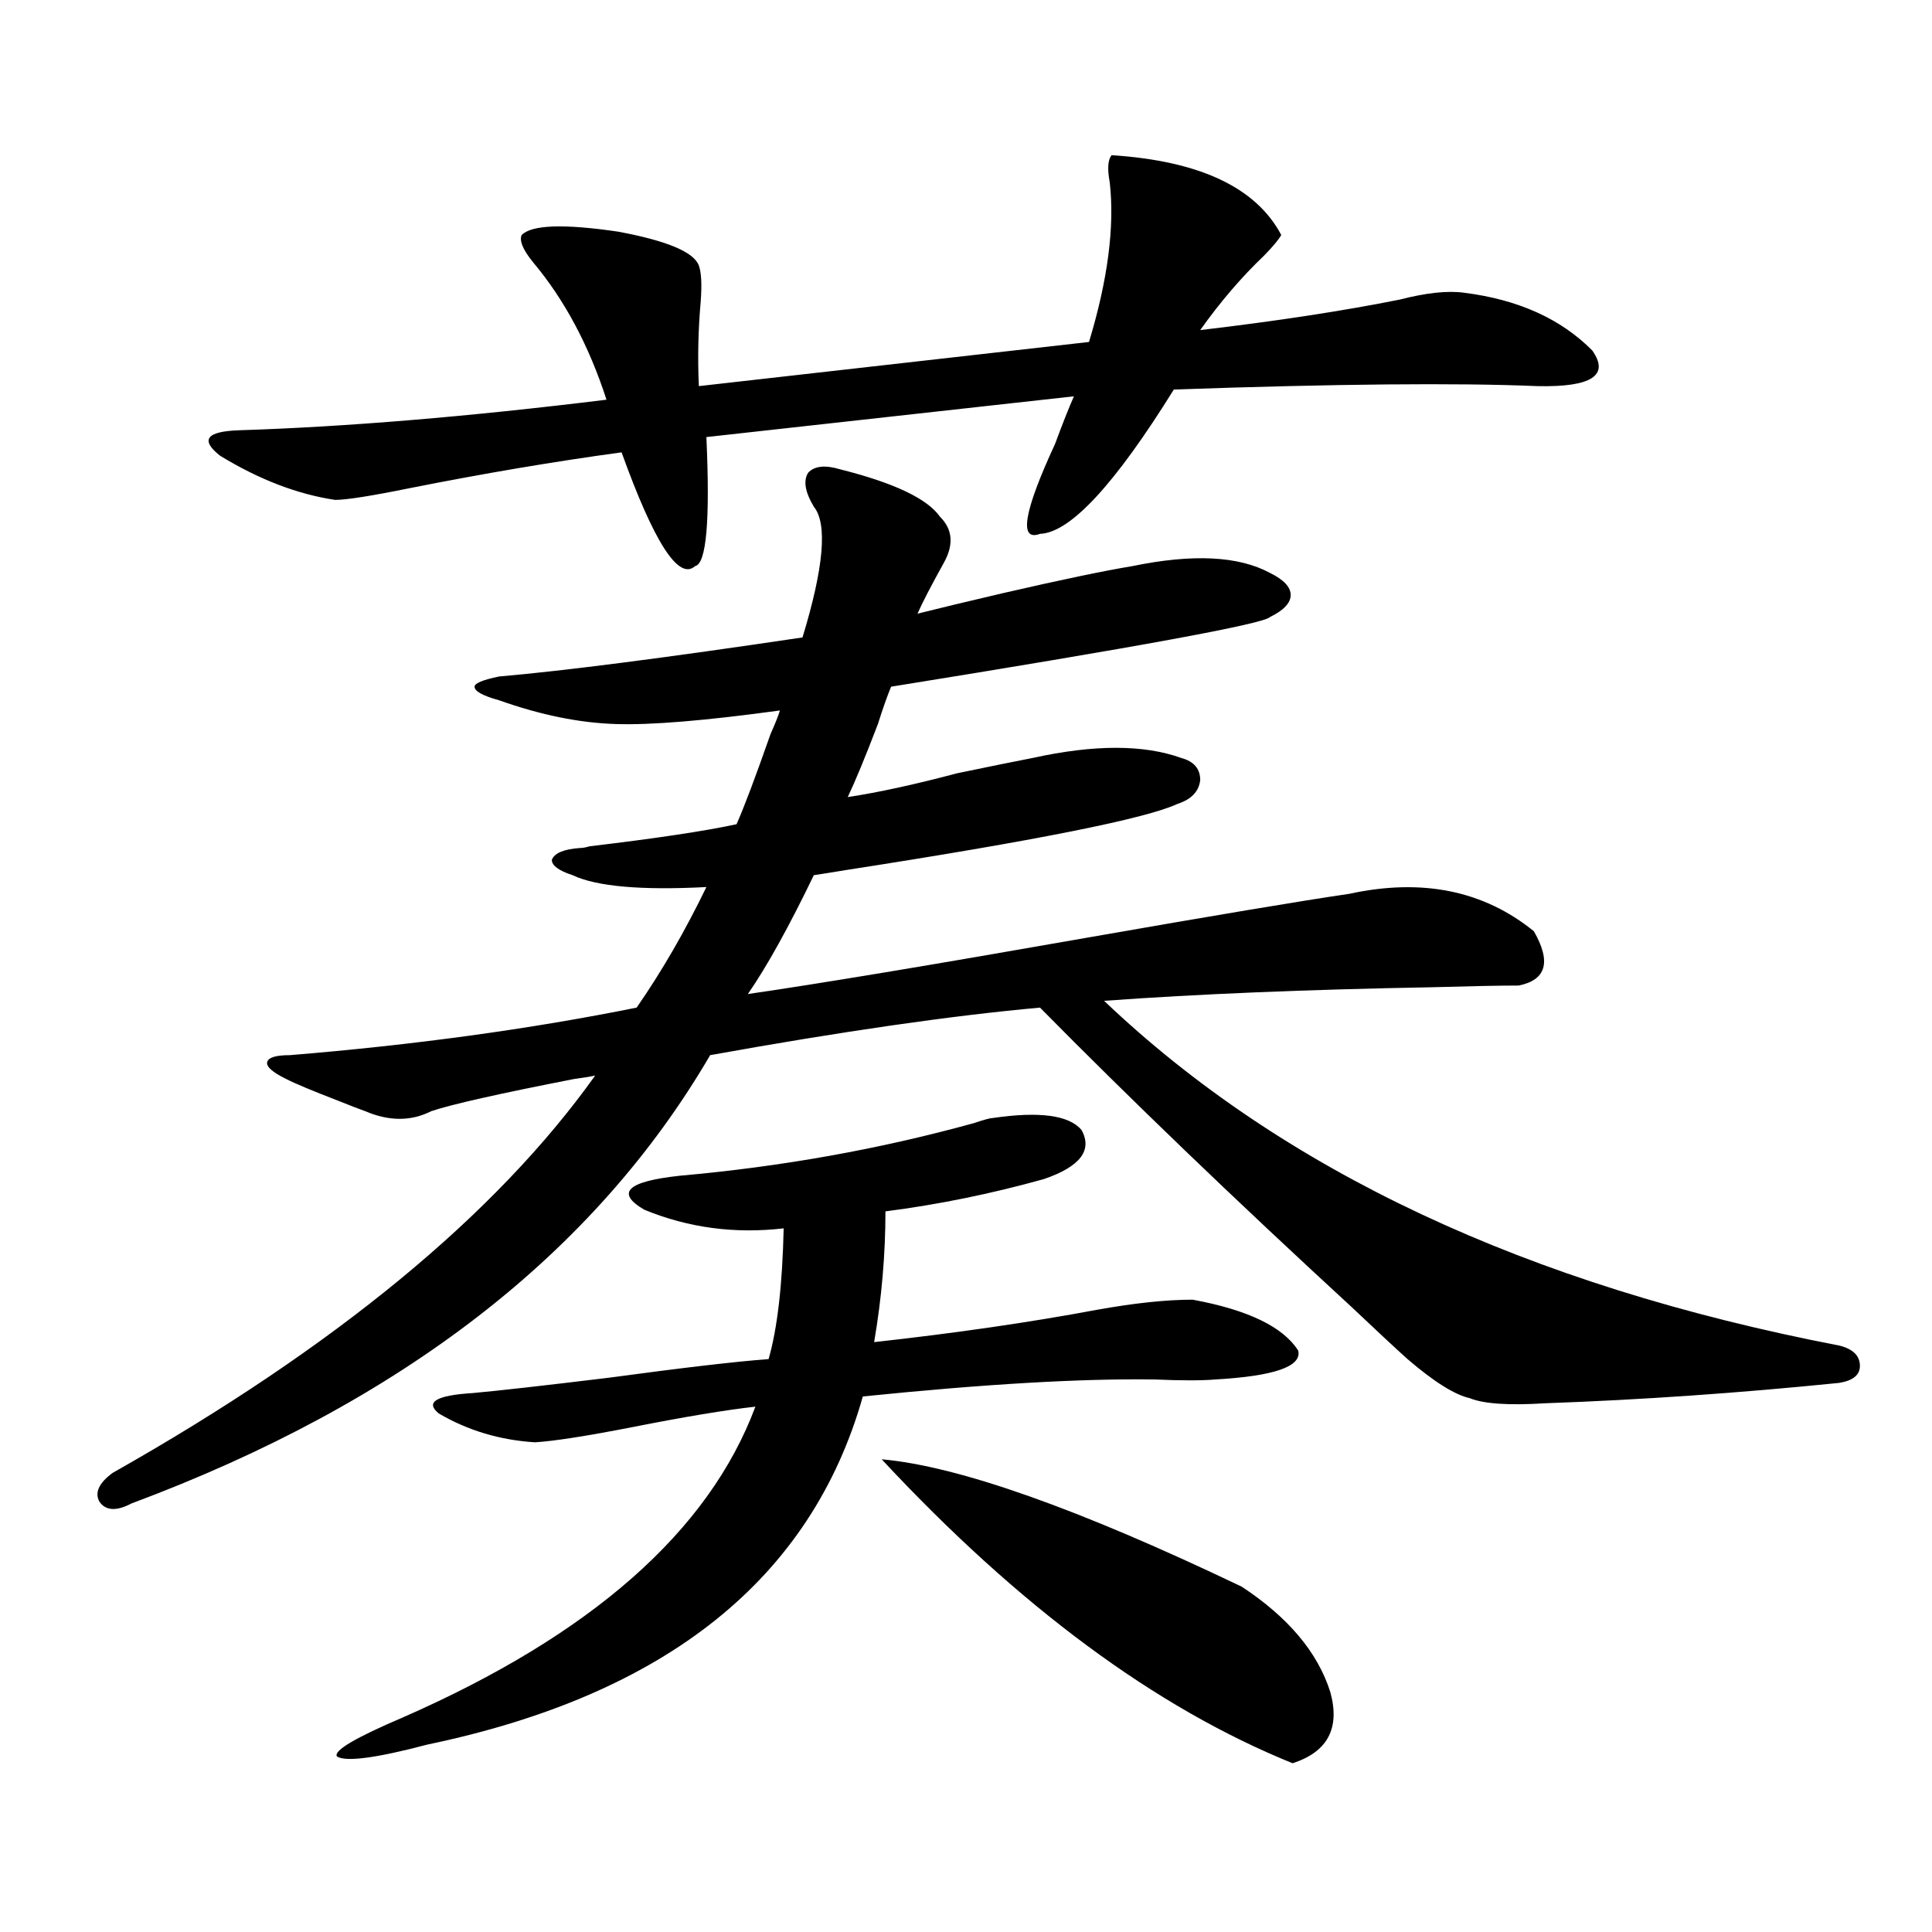 <?xml version="1.0" encoding="utf-8"?>
<!-- Generator: Adobe Illustrator 16.0.0, SVG Export Plug-In . SVG Version: 6.00 Build 0)  -->
<!DOCTYPE svg PUBLIC "-//W3C//DTD SVG 1.1//EN" "http://www.w3.org/Graphics/SVG/1.1/DTD/svg11.dtd">
<svg version="1.1" id="图层_1" xmlns="http://www.w3.org/2000/svg" xmlns:xlink="http://www.w3.org/1999/xlink" x="0px" y="0px"
	 width="1000px" height="1000px" viewBox="0 0 1000 1000" enable-background="new 0 0 1000 1000" xml:space="preserve">
<path d="M434.892,242.926c27.957,7.031,45.197,15.243,51.706,24.609c6.494,6.454,7.149,14.364,1.951,23.73
	c-6.509,11.728-11.066,20.517-13.658,26.367c11.707-2.925,26.341-6.44,43.901-10.547c30.563-7.031,53.002-11.714,67.315-14.063
	c31.219-6.44,54.953-5.273,71.218,3.516c7.149,3.516,10.731,7.333,10.731,11.426c0,4.106-3.582,7.91-10.731,11.426
	c-3.262,3.516-68.626,15.532-196.093,36.035c-1.951,4.696-4.237,11.138-6.829,19.336c-6.509,17.001-11.707,29.595-15.609,37.793
	c15.609-2.335,34.466-6.44,56.584-12.305c16.905-3.516,29.908-6.152,39.023-7.91c31.859-7.031,57.56-7.031,77.071,0
	c6.494,1.758,9.756,5.575,9.756,11.426c-0.655,5.864-4.558,9.97-11.707,12.305c-16.265,7.622-73.504,19.048-171.703,34.277
	c-7.164,1.181-12.683,2.06-16.585,2.637c-13.018,26.958-24.39,47.461-34.146,61.523c36.417-5.273,94.632-14.941,174.63-29.004
	c66.98-11.714,112.513-19.336,136.582-22.852c37.713-8.198,69.587-1.758,95.607,19.336c9.101,15.82,6.494,25.2-7.805,28.125
	c-9.756,0-24.725,0.302-44.877,0.879c-65.044,1.181-121.628,3.516-169.752,7.031c92.346,87.891,219.172,147.368,380.479,178.418
	c7.149,1.758,10.731,5.273,10.731,10.547c0,4.696-3.582,7.622-10.731,8.789c-52.041,5.273-102.771,8.789-152.191,10.547
	c-18.871,1.181-31.874,0.302-39.023-2.637c-7.805-1.758-18.536-8.487-32.194-20.215c-6.509-5.851-16.265-14.941-29.268-27.246
	C638.789,620.567,585.132,569,538.304,521.539c-45.532,4.106-102.437,12.305-170.728,24.609
	C307.73,648.692,207.9,726.036,68.071,778.18c-7.805,4.106-13.338,3.817-16.585-0.879c-2.606-4.683-0.335-9.668,6.829-14.941
	c115.119-65.039,198.364-133.594,249.75-205.664c-2.606,0.591-6.188,1.181-10.731,1.758c-39.023,7.622-63.748,13.184-74.145,16.699
	c-10.411,5.273-21.798,5.273-34.146,0c-3.262-1.167-7.805-2.925-13.658-5.273c-13.658-5.273-22.773-9.077-27.316-11.426
	c-7.164-3.516-10.411-6.44-9.756-8.789c0.641-2.335,4.543-3.516,11.707-3.516c64.389-5.273,124.22-13.472,179.508-24.609
	c13.003-18.745,25.03-39.551,36.097-62.402c-33.825,1.758-56.919-0.288-69.267-6.152c-7.164-2.335-10.731-4.972-10.731-7.91
	c1.296-3.516,6.174-5.562,14.634-6.152c1.296,0,2.927-0.288,4.878-0.879c34.466-4.093,59.831-7.91,76.096-11.426
	c3.902-8.789,9.756-24.308,17.561-46.582c2.592-5.851,4.223-9.956,4.878-12.305c-38.383,5.273-66.675,7.622-84.876,7.031
	c-18.871-0.577-39.023-4.683-60.486-12.305c-8.46-2.335-12.683-4.683-12.683-7.031c0-1.758,4.223-3.516,12.683-5.273
	c33.811-2.925,86.172-9.668,157.069-20.215c11.052-36.323,13.003-58.887,5.854-67.676c-4.558-7.608-5.533-13.473-2.927-17.578
	C421.554,241.168,427.087,240.591,434.892,242.926z M575.376,80.328c45.518,2.938,74.785,16.699,87.803,41.309
	c-1.311,2.348-4.237,5.863-8.78,10.547c-11.707,11.137-22.773,24.032-33.17,38.672c39.664-4.684,74.145-9.957,103.412-15.82
	c13.658-3.516,24.71-4.684,33.17-3.516c27.957,3.516,50.075,13.485,66.34,29.883c9.101,12.895-0.335,19.047-28.292,18.457
	c-41.63-1.758-104.388-1.168-188.288,1.758c-30.578,49.219-53.657,74.13-69.267,74.707c-11.066,4.106-8.46-11.426,7.805-46.582
	c3.902-10.547,7.149-18.746,9.756-24.609l-190.239,21.094c1.951,43.368,0,65.63-5.854,66.797
	c-8.46,7.622-21.143-12.003-38.048-58.887c-34.48,4.696-70.897,10.849-109.266,18.457c-20.167,4.105-33.17,6.152-39.023,6.152
	c-19.512-2.926-39.358-10.547-59.511-22.852c-10.411-8.199-7.164-12.594,9.756-13.184c55.273-1.758,118.687-7.031,190.239-15.82
	c-9.115-28.125-21.798-51.855-38.048-71.191c-5.213-6.441-7.164-11.124-5.854-14.063c5.198-5.273,21.783-5.851,49.755-1.758
	c25.365,4.696,39.344,10.547,41.95,17.578c1.296,3.516,1.616,9.668,0.976,18.457c-1.311,14.652-1.631,29.306-0.976,43.945
	l201.946-22.852c9.756-32.218,13.323-59.766,10.731-82.617C573.09,87.359,573.425,82.676,575.376,80.328z M513.914,578.668
	c24.055-3.516,39.344-1.456,45.853,6.152c5.854,10.547-0.655,19.048-19.512,25.488c-27.316,7.622-54.633,13.184-81.949,16.699
	c0,22.274-1.951,44.824-5.854,67.676c42.271-4.683,80.639-10.245,115.119-16.699c19.512-3.516,36.097-5.273,49.755-5.273
	c28.612,5.273,46.828,14.063,54.633,26.367c1.951,8.212-12.362,13.184-42.926,14.941c-7.164,0.591-17.561,0.591-31.219,0
	c-37.728-0.577-88.138,2.349-151.216,8.789c-26.676,94.345-101.796,154.386-225.36,180.176c-26.676,7.031-42.285,9.077-46.828,6.152
	c-1.951-2.938,9.421-9.668,34.146-20.215c97.559-42.778,158.365-96.378,182.435-160.84c-15.609,1.758-36.752,5.273-63.413,10.547
	c-24.069,4.696-40.975,7.333-50.73,7.91c-18.216-1.167-34.801-6.152-49.755-14.941c-7.164-5.851-1.311-9.366,17.561-10.547
	c13.003-1.167,36.417-3.804,70.242-7.91c39.023-5.273,66.66-8.487,82.925-9.668c4.543-15.82,7.149-38.37,7.805-67.676
	c-25.365,2.938-49.435-0.288-72.193-9.668c-14.969-8.789-8.78-14.64,18.536-17.578c52.682-4.683,103.412-13.761,152.191-27.246
	C509.356,579.547,512.604,578.668,513.914,578.668z M456.354,755.328c39.664,3.516,101.781,25.488,186.337,65.918
	c24.055,15.82,39.344,33.976,45.853,54.492c5.198,18.745-1.311,31.05-19.512,36.914
	C598.135,883.937,527.237,831.491,456.354,755.328z"/>
</svg>
